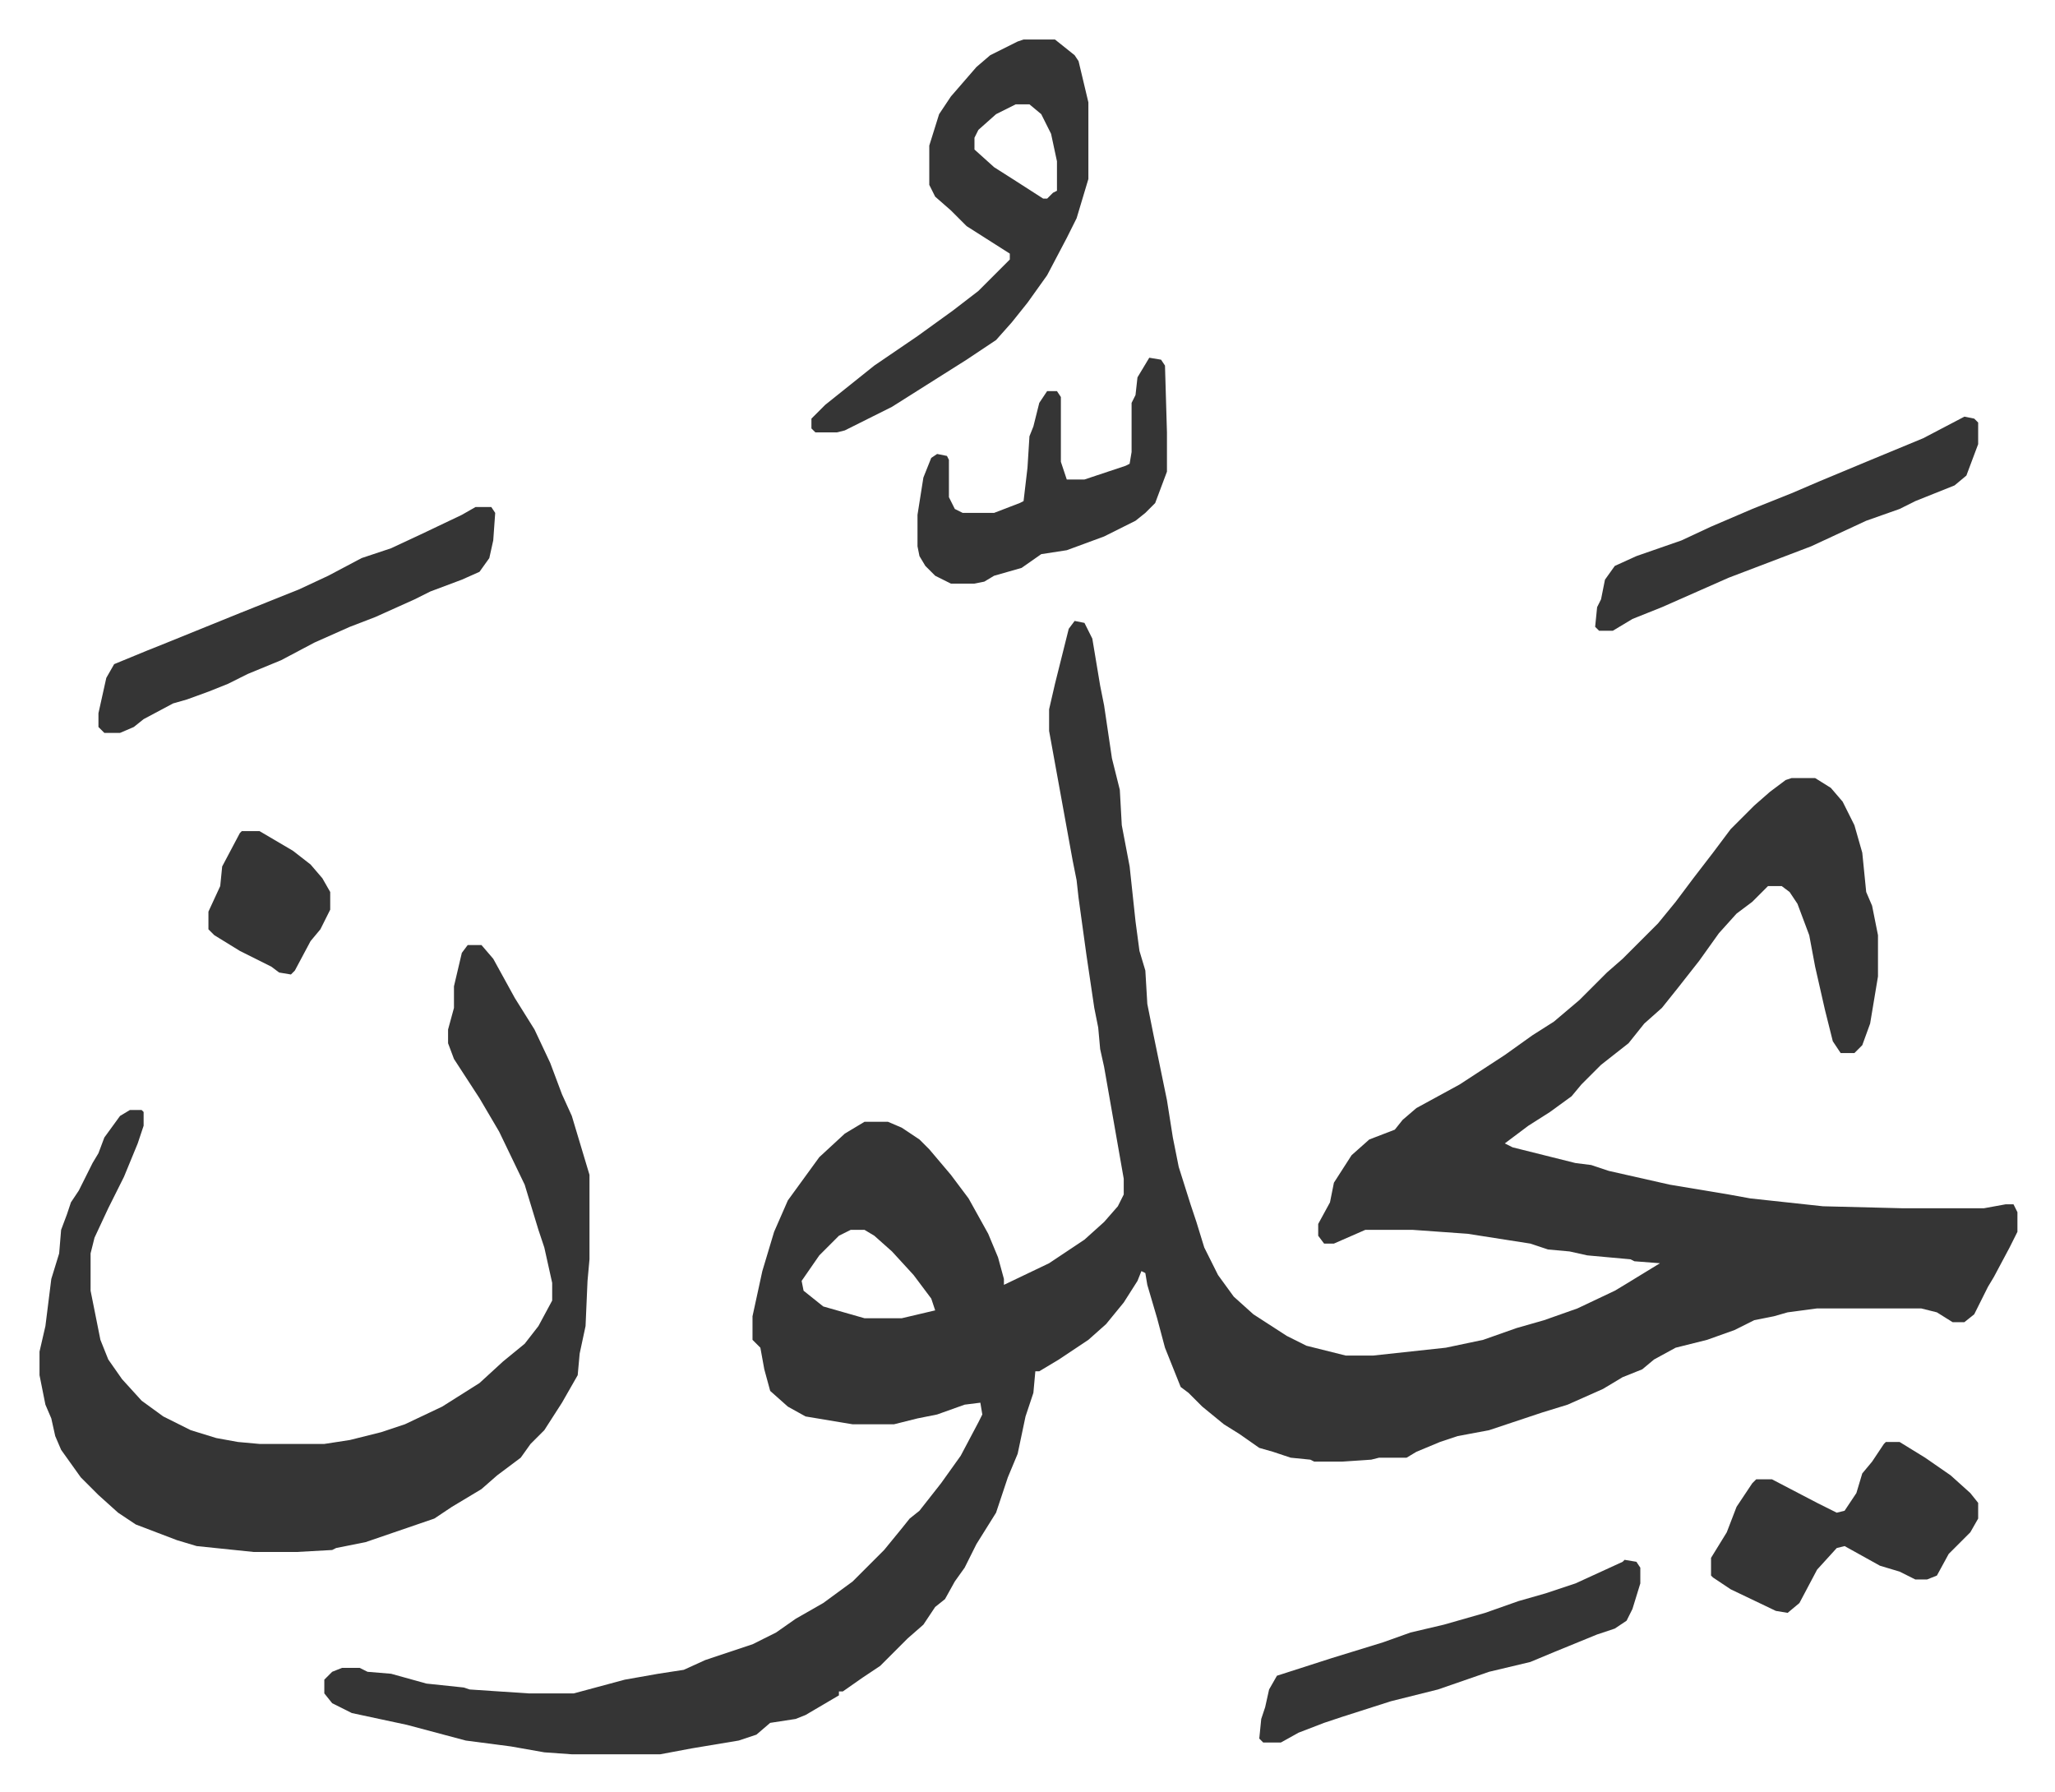 <svg xmlns="http://www.w3.org/2000/svg" role="img" viewBox="-20.12 237.88 1046.24 912.24"><path fill="#353535" id="rule_normal" d="M527 554l5 1 4 8 4 24 2 10 4 27 4 16 1 18 4 21 3 28 2 15 3 10 1 17 3 15 7 34 3 19 3 15 6 19 3 9 4 13 7 14 8 11 10 9 17 11 10 5 20 5h14l37-4 19-4 17-6 14-4 17-6 19-9 5-3 18-11-13-1-2-1-22-2-9-2-11-1-9-3-32-5-28-2h-24l-16 7h-5l-3-4v-6l6-11 2-10 9-14 9-8 13-5 4-5 7-6 22-12 23-15 14-10 11-7 13-11 14-14 8-7 18-18 9-11 9-12 10-13 9-12 12-12 8-7 8-6 3-1h12l8 5 6 7 6 12 4 14 2 20 3 7 2 10 1 5v21l-4 24-4 11-4 4h-7l-4-6-4-16-5-22-3-16-6-16-4-6-4-3h-7l-8 8-8 6-9 10-10 14-11 14-8 10-9 8-8 10-14 11-10 10-5 6-11 8-11 7-12 9 4 2 16 4 16 4 8 1 9 3 31 7 30 5 11 2 37 4 40 1h42l11-2h4l2 4v10l-4 8-8 15-3 5-7 14-5 4h-6l-8-5-8-2h-53l-15 2-7 2-10 2-10 5-14 5-16 4-11 6-6 5-10 4-10 6-18 8-13 4-27 9-16 3-9 3-12 5-5 3h-14l-4 1-15 1h-14l-2-1-10-1-9-3-7-2-10-7-8-5-11-9-7-7-4-3-8-20-4-15-5-17-1-6-2-1-2 5-7 11-9 11-9 8-15 10-10 6h-2l-1 11-4 12-4 19-5 12-6 18-10 16-6 12-5 7-5 9-5 4-6 9-8 7-9 9-5 5-9 6-10 7h-2v2l-17 10-5 2-13 2-7 6-9 3-24 4-16 3h-45l-14-1-17-3-23-3-30-8-28-6-10-5-4-5v-7l4-4 5-2h9l4 2 12 1 18 5 19 2 3 1 30 2h23l26-7 17-3 13-2 11-5 24-8 12-6 10-7 14-8 15-11 16-16 9-11 4-5 5-4 11-14 10-14 9-17 2-4-1-6-8 1-14 5-10 2-12 3h-21l-24-4-9-5-9-8-3-11-2-11-4-4v-12l5-23 6-20 7-16 8-11 8-11 13-12 10-6h12l7 3 9 6 5 5 11 13 9 12 10 18 5 12 3 11v3l23-11 18-12 10-9 7-8 3-6v-8l-10-57-2-9-1-11-2-10-4-27-4-29-1-9-2-10-6-33-2-11-4-22v-11l3-13 4-16 3-12zM413 864l-6 3-10 10-9 13 1 5 10 8 21 6h19l17-4-2-6-9-12-11-12-9-8-5-3z"/><path fill="#353535" id="rule_normal" d="M218 719h7l6 7 11 20 10 16 8 17 6 16 5 11 3 10 6 20v43l-1 11-1 23-3 14-1 11-8 14-9 14-7 7-5 7-12 9-8 7-15 9-9 6-35 12-15 3-2 1-18 1h-22l-29-3-10-3-21-8-9-6-10-9-9-9-10-14-3-7-2-9-3-7-3-15v-12l3-13 3-24 4-13 1-12 3-8 2-6 4-6 7-14 3-5 3-8 8-11 5-3h6l1 1v7l-3 9-7 17-8 16-7 15-2 8v19l5 25 4 10 7 10 10 11 11 8 14 7 13 4 11 2 11 1h33l13-2 16-4 12-4 19-9 19-12 12-11 11-9 7-9 7-13v-9l-4-18-3-9-7-23-13-27-10-17-13-20-3-8v-7l3-11v-11l4-17zm283-461h16l10 8 2 3 5 21v39l-6 20-5 10-10 19-10 14-8 10-8 9-15 10-19 12-19 12-16 8-8 4-4 1h-11l-2-2v-5l7-7 10-8 15-12 22-15 18-13 13-10 16-16v-3l-11-7-11-7-8-8-8-7-3-6v-20l5-16 6-9 13-15 7-6 14-7zm-4 33l-10 5-9 8-2 4v6l10 9 11 7 14 9h2l3-3 2-1v-15l-3-14-5-10-6-5zM222 496h8l2 3-1 14-2 9-5 7-9 4-16 6-8 4-20 9-13 5-18 8-17 9-17 7-10 5-10 4-11 4-7 2-15 8-5 4-7 3h-8l-3-3v-7l4-18 4-7 17-7 10-4 37-15 30-12 15-7 17-9 15-5 15-7 21-10zm718 476h7l13 8 13 9 10 9 4 5v8l-4 7-11 11-6 11-5 2h-6l-8-4-10-3-18-10-4 1-10 11-9 17-6 5-6-1-23-11-9-6-1-1v-9l8-13 5-13 8-12 2-2h8l23 12 10 5 4-1 6-9 3-10 5-6 6-9zm-133 60l6 1 2 3v8l-4 13-3 6-6 4-9 3-22 9-12 5-21 5-26 9-24 6-25 8-9 3-13 5-9 5h-9l-2-2 1-10 2-6 2-9 4-7 28-9 13-4 13-4 14-5 17-4 21-6 17-6 14-4 15-5 24-11zM565 420l6 1 2 3 1 34v20l-6 16-5 5-5 4-16 8-19 7-13 2-10 7-14 4-5 3-5 1h-12l-8-4-5-5-3-5-1-5v-16l3-19 4-10 3-2 5 1 1 2v19l3 6 4 2h16l13-5 2-1 2-17 1-16 2-5 3-12 4-6h5l2 3v33l3 9h9l21-7 2-1 1-6v-25l2-4 1-9zm415 30l5 1 2 2v11l-6 16-6 5-20 8-8 4-17 6-28 13-42 16-34 15-15 6-10 6h-7l-2-2 1-10 2-4 2-10 5-7 11-5 23-8 15-7 21-9 20-8 14-6 24-10 29-12zM103 661h9l17 10 9 7 6 7 4 7v9l-5 10-5 6-8 15-2 2-6-1-4-3-16-8-13-8-3-3v-9l6-13 1-10 9-17z"/></svg>
